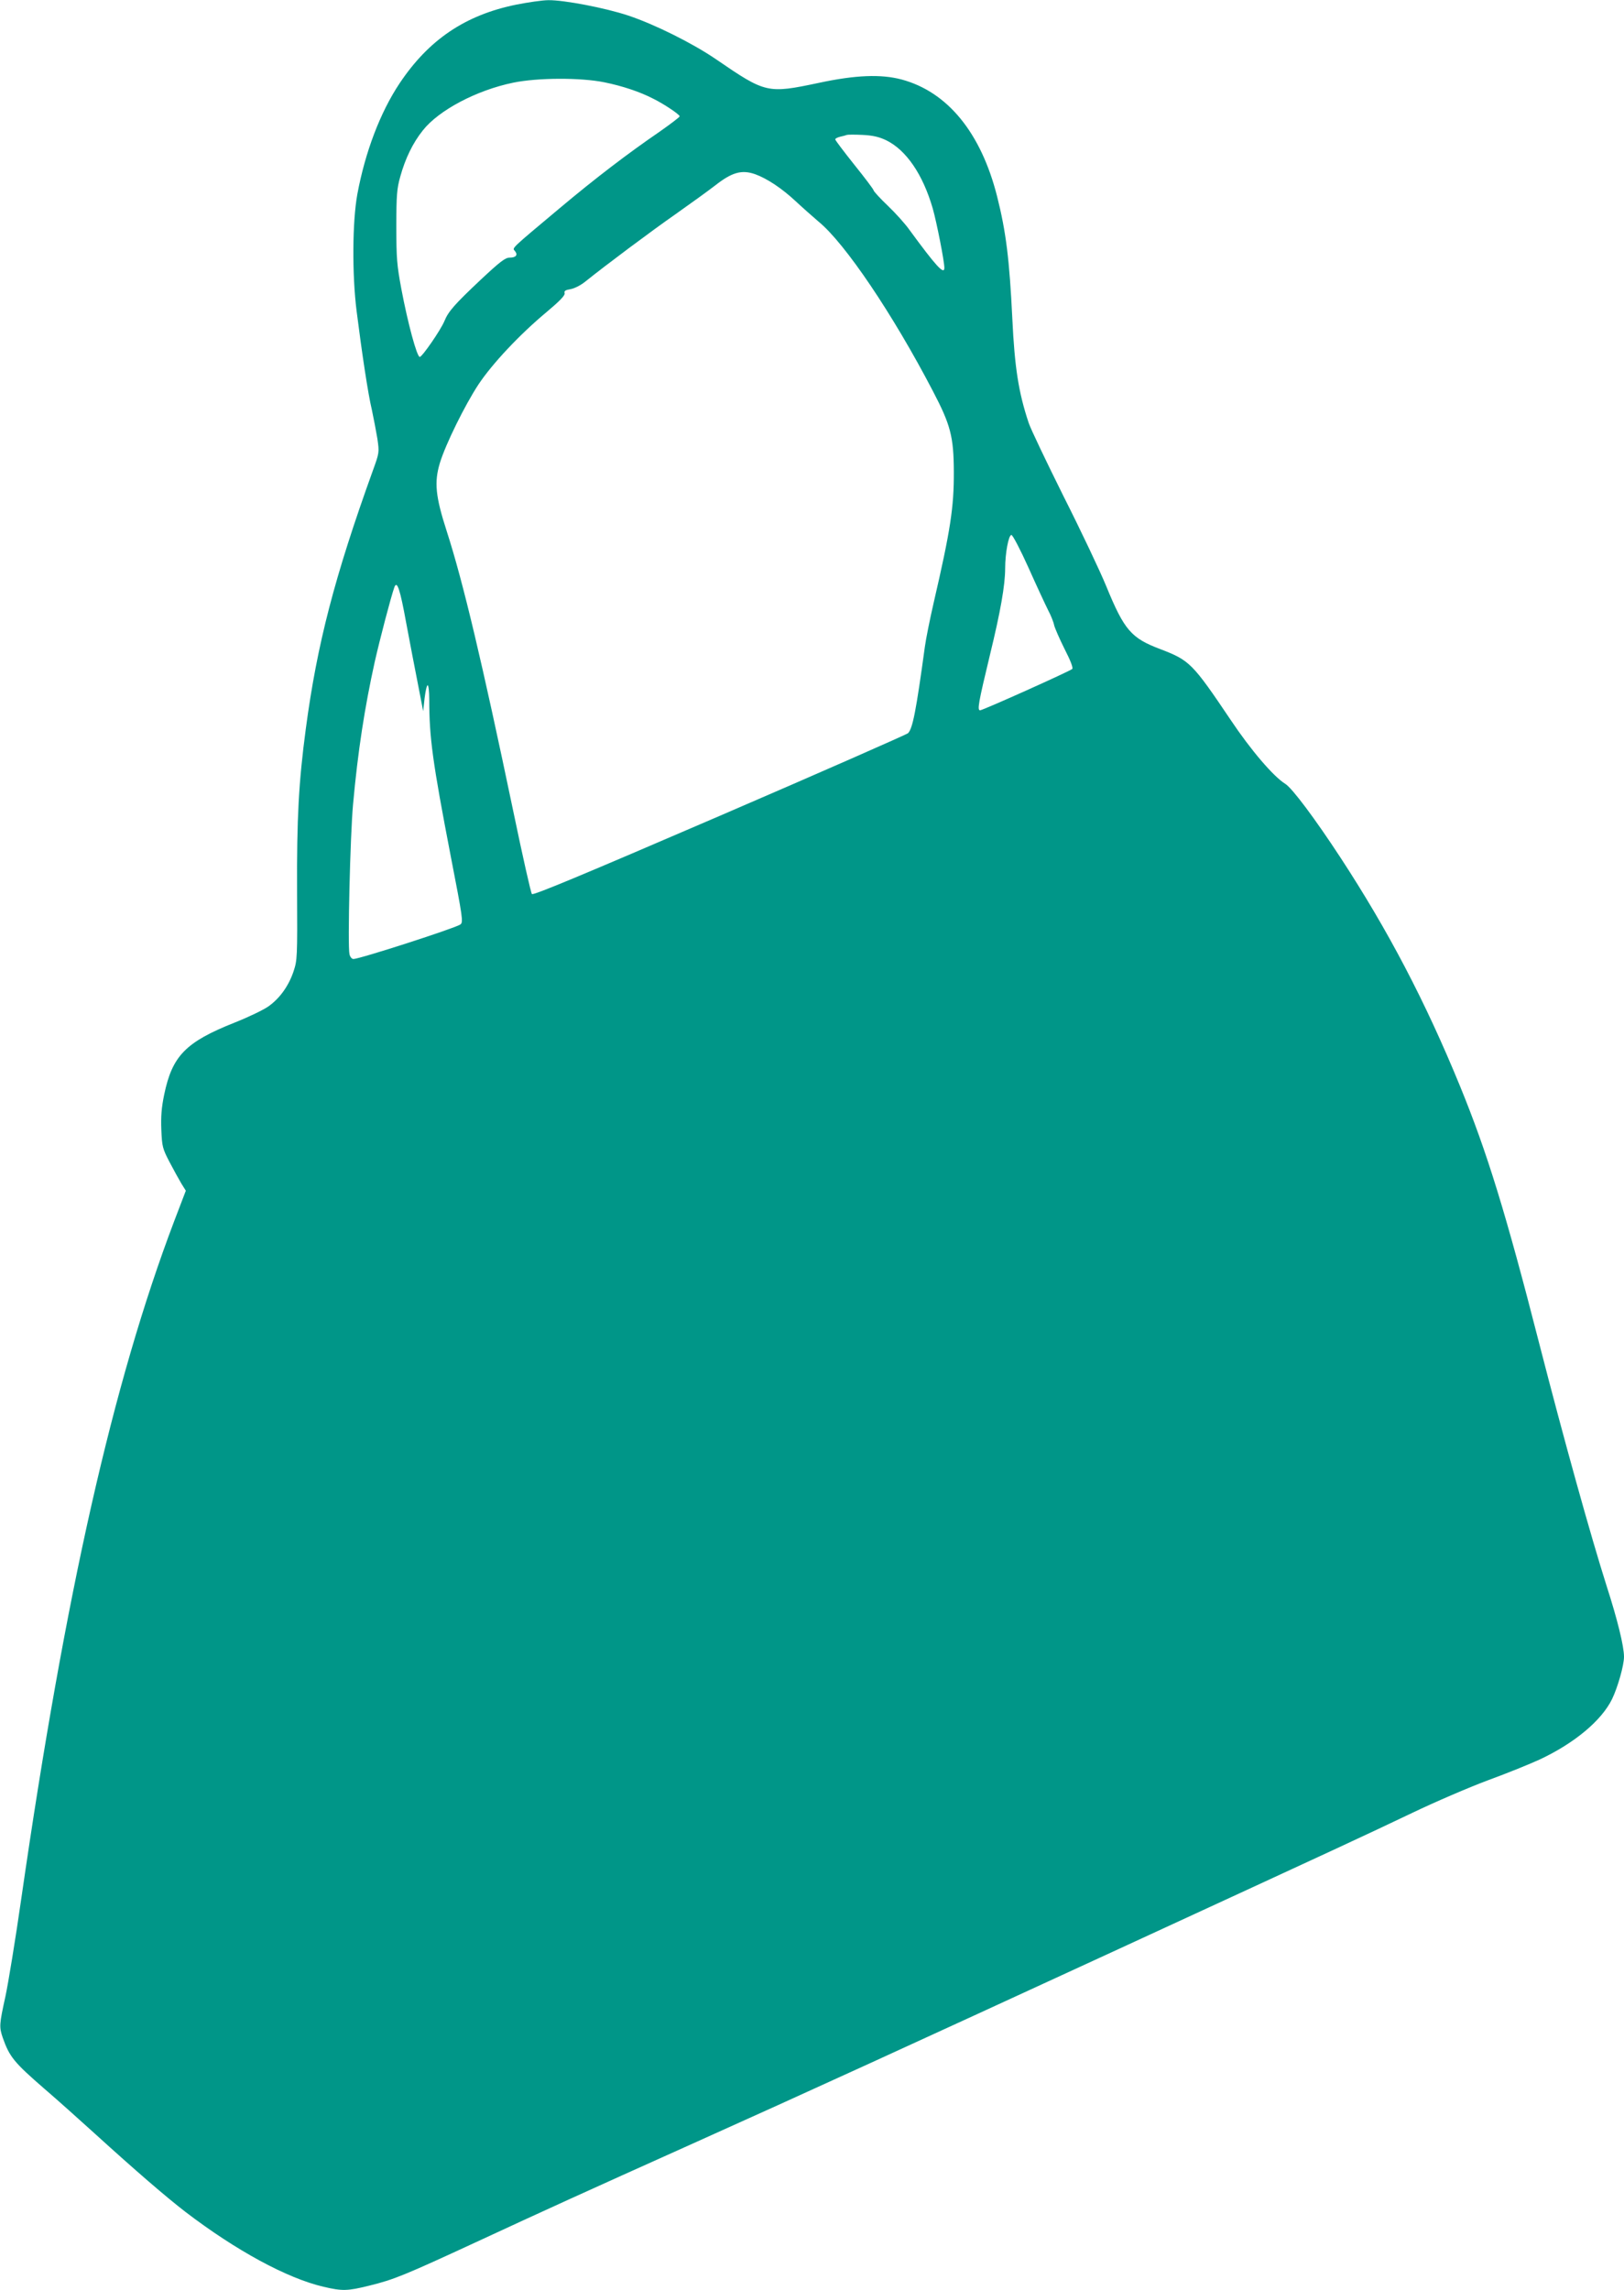 <?xml version="1.0" standalone="no"?>
<!DOCTYPE svg PUBLIC "-//W3C//DTD SVG 20010904//EN"
 "http://www.w3.org/TR/2001/REC-SVG-20010904/DTD/svg10.dtd">
<svg version="1.0" xmlns="http://www.w3.org/2000/svg"
 width="908pt" height="1280pt" viewBox="0 0 908 1280"
 preserveAspectRatio="xMidYMid meet">
<g transform="translate(0,1280) scale(0.1,-0.1)"
fill="#009688" stroke="none">
<path d="M2886 12774 c-285 -58 -489 -196 -652 -440 -108 -162 -192 -383 -236
-619 -28 -153 -30 -449 -4 -655 30 -237 64 -463 85 -550 10 -47 24 -120 31
-162 11 -77 11 -78 -26 -180 -213 -591 -311 -967 -374 -1440 -40 -299 -51
-503 -49 -908 2 -373 1 -387 -20 -450 -27 -80 -76 -149 -139 -194 -26 -19
-111 -60 -189 -91 -275 -109 -350 -186 -395 -403 -15 -72 -19 -123 -16 -197 4
-94 7 -105 46 -180 23 -44 53 -98 66 -120 l25 -40 -65 -170 c-343 -904 -609
-2082 -854 -3780 -33 -231 -74 -481 -90 -555 -34 -154 -35 -169 -15 -228 38
-108 62 -138 235 -288 69 -59 195 -172 280 -249 230 -209 396 -352 506 -437
284 -217 568 -371 772 -419 107 -25 134 -24 256 6 139 34 199 59 597 243 397
184 586 270 1214 552 646 290 1203 545 2350 1073 1309 603 1397 644 1670 774
127 61 318 143 425 183 107 39 237 92 289 116 194 91 345 217 404 337 32 66
67 189 67 237 0 59 -37 209 -96 392 -90 283 -239 818 -379 1363 -187 730 -291
1066 -442 1435 -194 473 -401 868 -667 1275 -144 220 -272 391 -310 414 -66
41 -192 188 -305 357 -214 318 -230 333 -391 395 -166 62 -204 107 -305 353
-34 83 -141 309 -238 501 -96 193 -184 377 -195 410 -57 170 -79 310 -92 585
-16 329 -35 484 -85 682 -90 356 -277 585 -535 654 -114 30 -256 25 -461 -19
-289 -61 -297 -59 -576 132 -130 89 -343 195 -490 244 -129 43 -360 87 -446
86 -34 0 -115 -12 -181 -25z m493 -434 c99 -20 199 -53 274 -92 59 -29 147
-88 147 -98 0 -5 -51 -43 -112 -86 -178 -122 -359 -260 -558 -427 -278 -233
-267 -222 -251 -240 18 -22 6 -37 -30 -37 -24 0 -54 -23 -164 -126 -142 -134
-178 -174 -200 -228 -21 -51 -125 -201 -138 -201 -16 0 -67 189 -103 380 -25
134 -28 171 -28 350 0 173 3 211 22 278 28 101 70 188 126 258 89 113 301 225
506 267 136 28 376 29 509 2z m1576 -324 c112 -55 205 -191 260 -381 22 -77
65 -295 65 -332 0 -42 -47 10 -195 212 -23 33 -78 94 -121 135 -43 41 -79 80
-80 87 -1 6 -50 71 -108 143 -58 73 -106 136 -106 141 0 5 12 11 28 15 15 3
32 8 37 10 6 2 45 2 88 0 58 -3 92 -11 132 -30z m-732 -190 c66 -24 149 -79
226 -151 42 -39 100 -90 128 -114 147 -120 415 -517 639 -947 99 -189 116
-255 117 -449 1 -200 -19 -329 -113 -735 -21 -91 -43 -201 -49 -245 -49 -359
-68 -456 -94 -483 -8 -7 -482 -216 -1053 -462 -780 -336 -1042 -445 -1050
-437 -6 7 -52 212 -103 457 -175 837 -281 1285 -373 1570 -63 195 -71 274 -39
381 32 106 141 326 216 440 77 116 231 280 380 404 74 62 105 94 102 106 -4
13 4 18 33 23 20 3 56 21 81 41 117 94 370 283 509 380 85 60 183 131 218 158
94 74 149 90 225 63z m1527 -2198 c45 -101 95 -208 110 -238 16 -30 31 -68 34
-85 4 -16 30 -76 58 -132 34 -66 49 -106 43 -112 -14 -13 -500 -231 -515 -231
-17 0 -10 40 55 310 59 242 85 390 85 484 0 83 19 186 35 186 7 0 50 -82 95
-182z m-3479 -309 c21 -112 51 -269 67 -349 l28 -145 8 73 c5 39 12 72 17 72
5 0 9 -36 9 -79 0 -213 18 -347 121 -881 66 -340 70 -365 53 -377 -27 -20
-563 -193 -598 -193 -9 0 -19 12 -22 27 -11 43 4 664 20 838 27 298 65 541
121 795 29 128 91 365 110 418 15 40 32 -12 66 -199z"/>
</g>
</svg>
